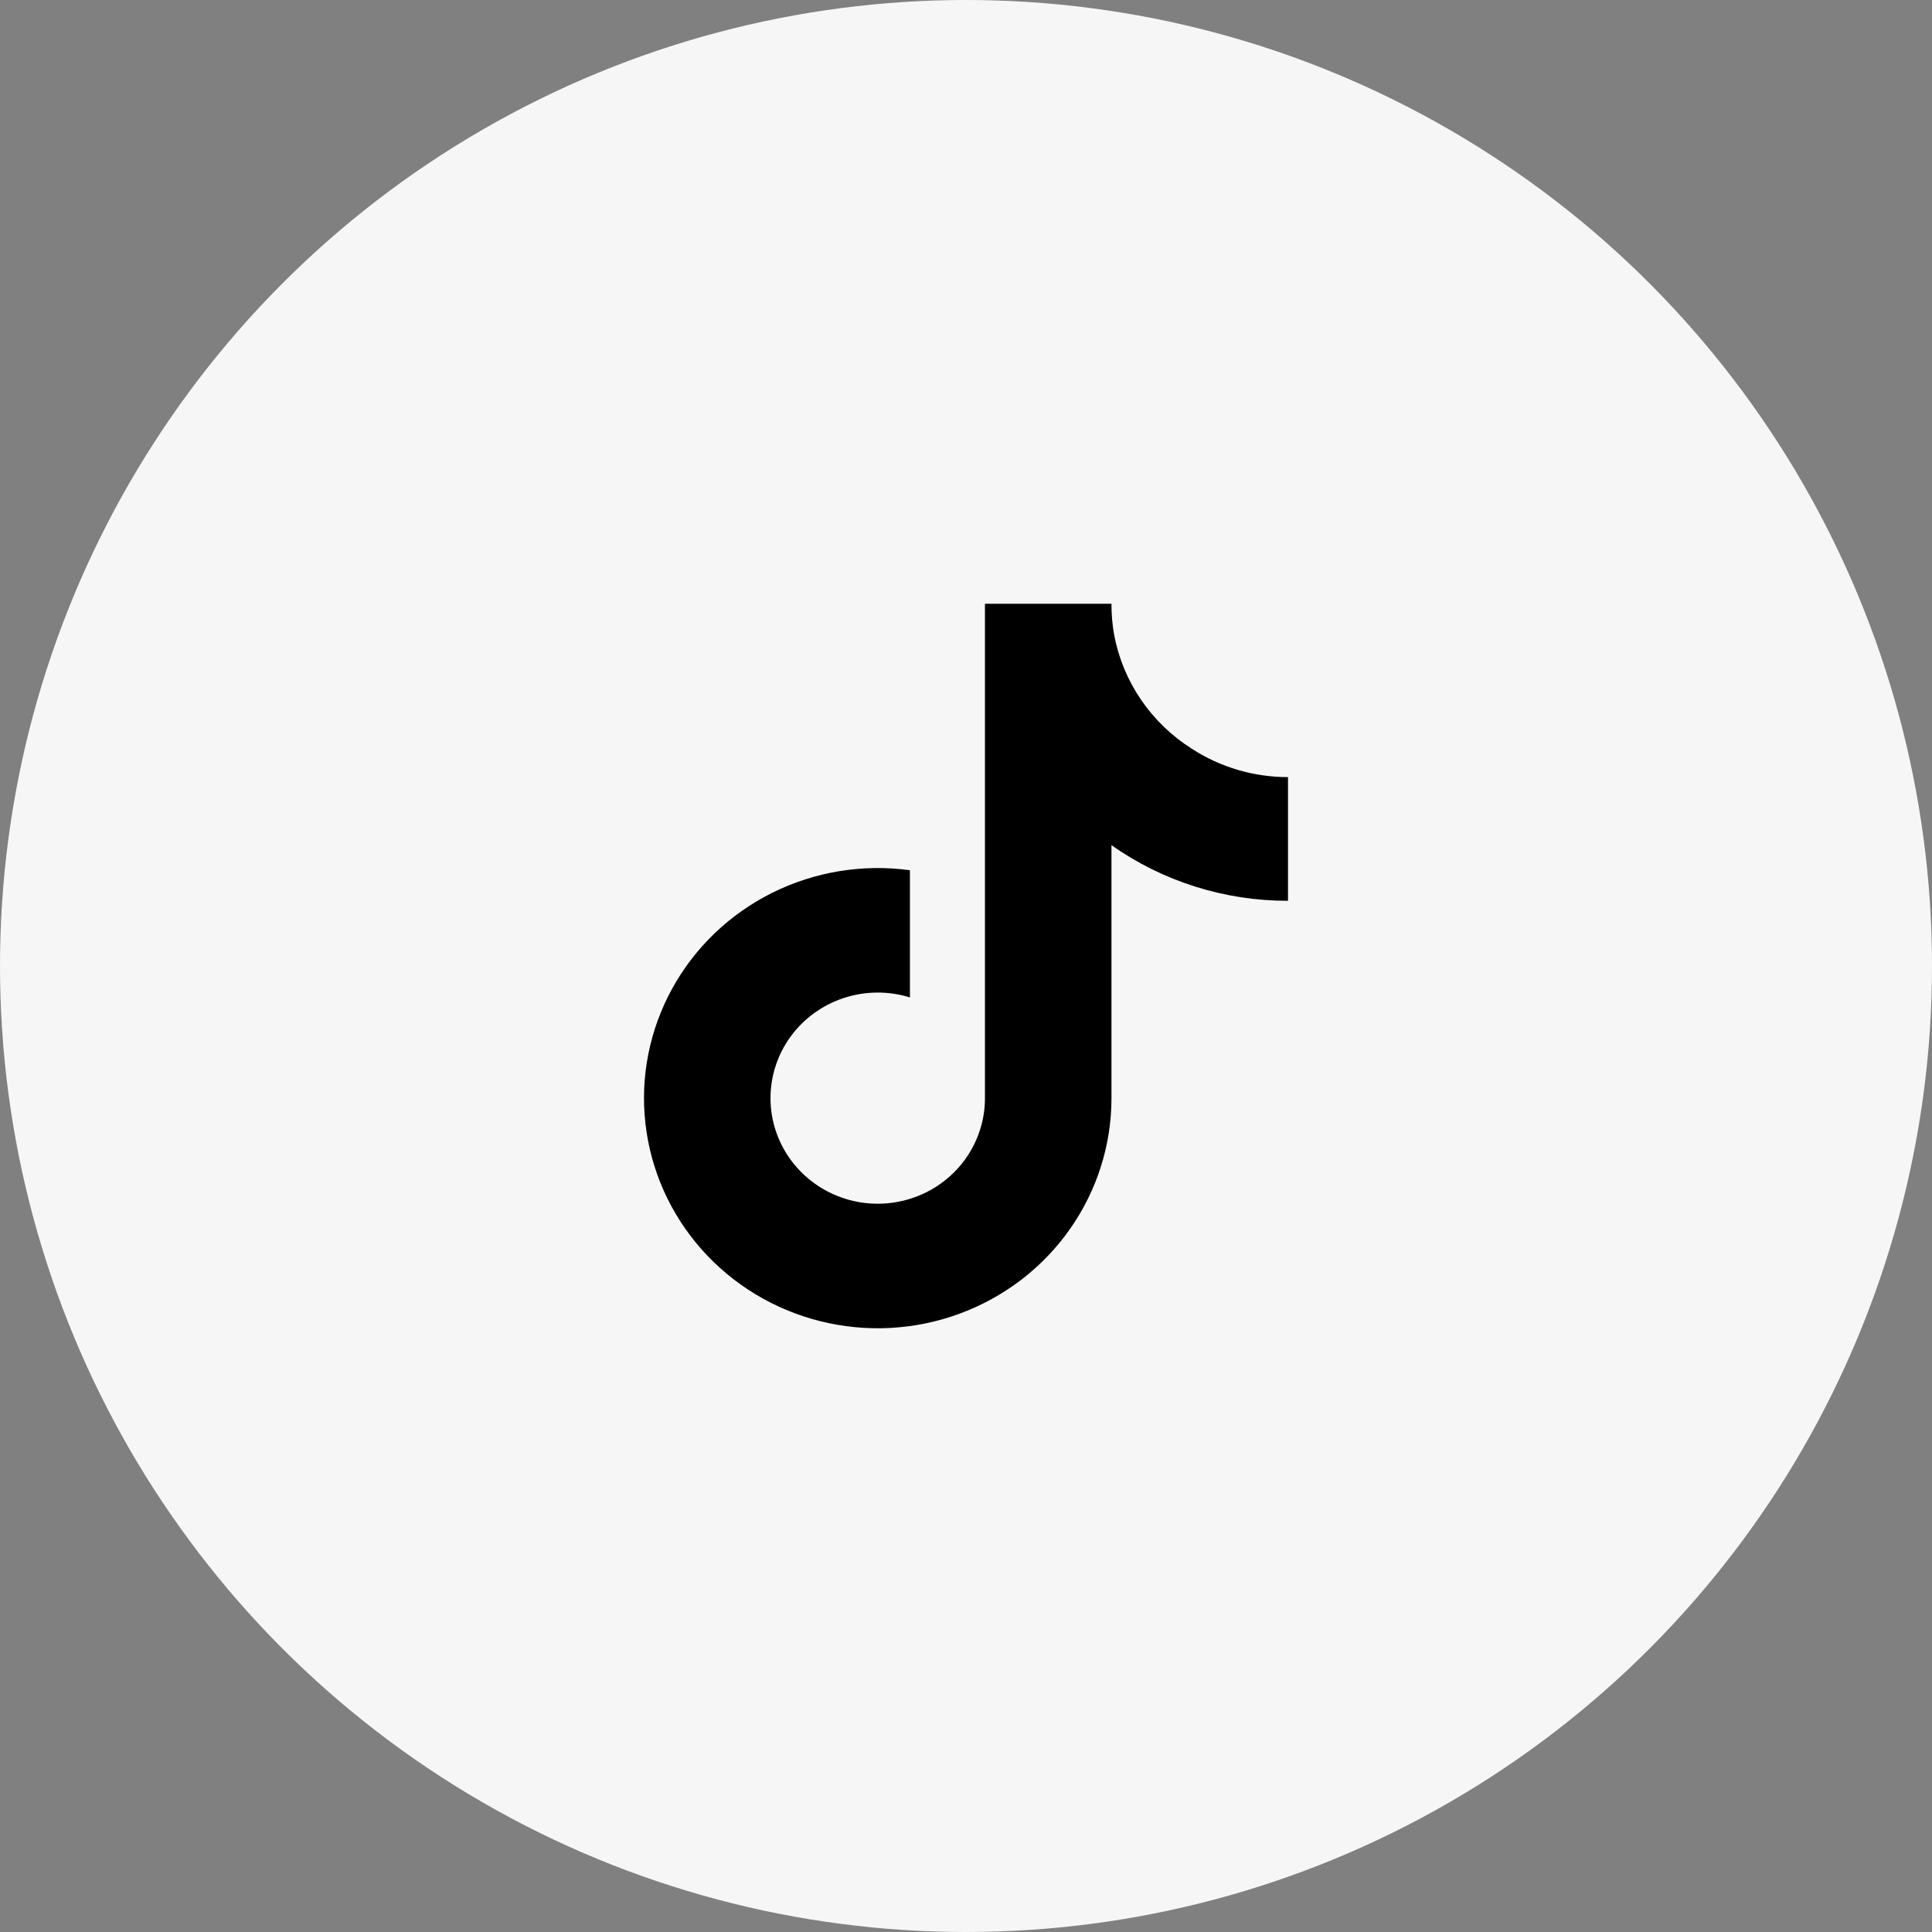 <svg width="48" height="48" viewBox="0 0 48 48" fill="none" xmlns="http://www.w3.org/2000/svg">
<rect x="0" y="0" width="48" height="48" fill="#808080" stroke="none"/>
<circle cx="24" cy="24" r="24" fill="#F7F6F6"/>
<path d="M32 22.38C30.427 22.383 28.893 21.9 27.614 20.998V27.285C27.614 28.449 27.253 29.585 26.578 30.542C25.904 31.499 24.949 32.23 23.841 32.638C22.734 33.046 21.526 33.111 20.38 32.825C19.233 32.538 18.203 31.914 17.427 31.036C16.65 30.158 16.165 29.067 16.035 27.91C15.905 26.753 16.138 25.584 16.701 24.56C17.264 23.536 18.132 22.706 19.187 22.181C20.242 21.656 21.436 21.46 22.607 21.621V24.781C22.072 24.615 21.496 24.62 20.964 24.795C20.431 24.97 19.968 25.306 19.641 25.756C19.314 26.205 19.14 26.745 19.143 27.298C19.146 27.851 19.326 28.388 19.659 28.834C19.991 29.28 20.457 29.611 20.992 29.78C21.526 29.95 22.102 29.948 22.635 29.776C23.169 29.605 23.634 29.271 23.964 28.824C24.293 28.376 24.471 27.838 24.471 27.285V15H27.614C27.613 15.262 27.635 15.523 27.682 15.78C27.791 16.355 28.018 16.901 28.349 17.386C28.68 17.871 29.108 18.284 29.607 18.6C30.317 19.062 31.149 19.308 32 19.307V22.38Z" fill="black"/>
</svg>
